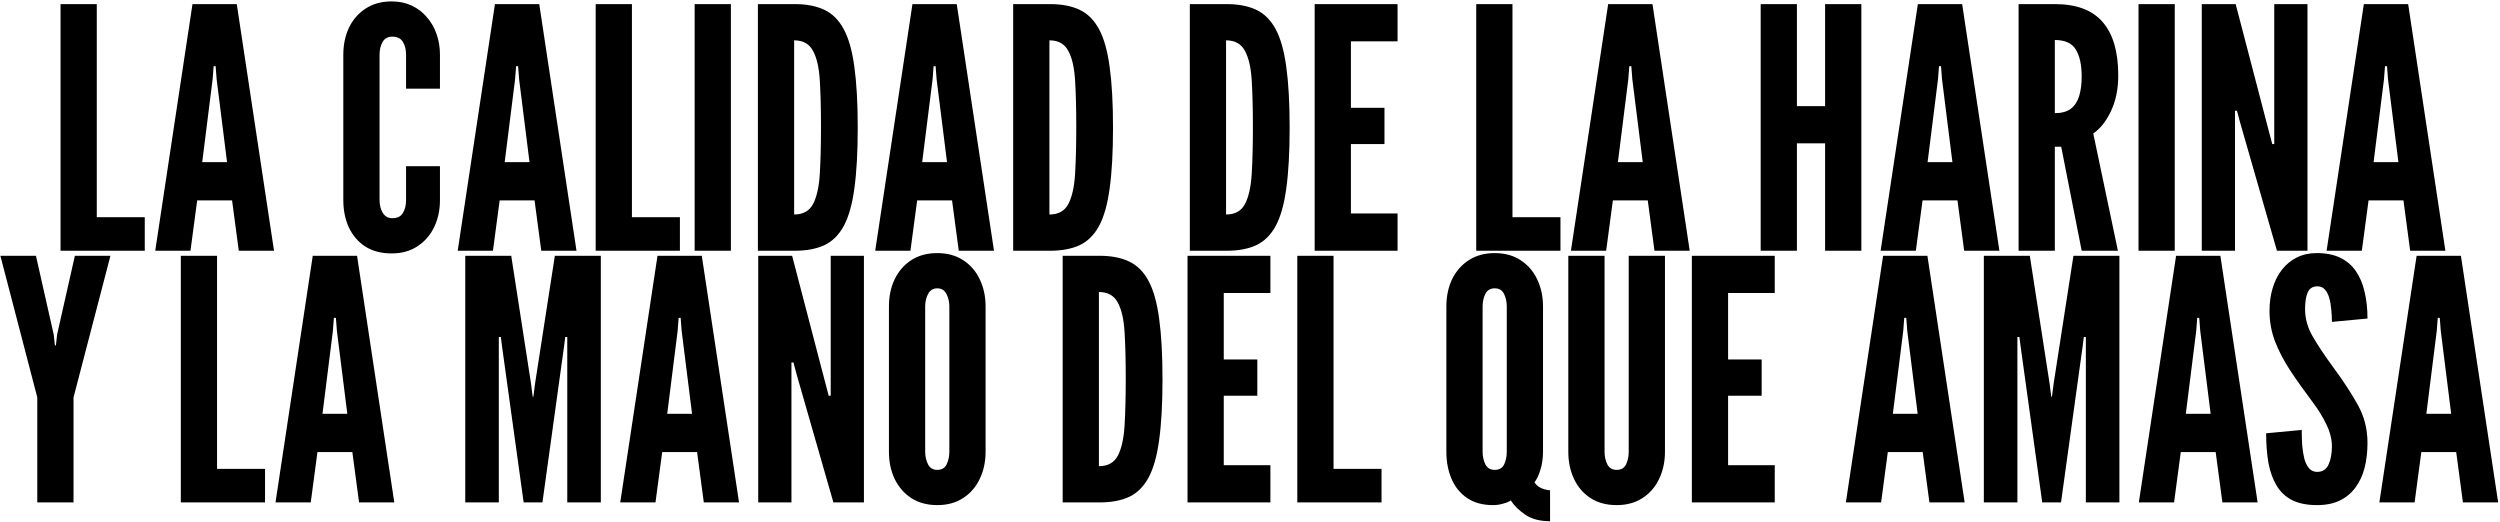<svg xmlns="http://www.w3.org/2000/svg" width="1341" height="280" viewBox="0 0 1341 280" fill="none"><path d="M32.473 134.5V2.2H51.913V116.5H77.653V134.5H32.473ZM83.267 134.5L103.247 2.2H127.007L146.987 134.5H128.087L124.487 107.5H105.767L102.167 134.5H83.267ZM108.467 86.98H121.787L116.207 42.52L115.667 35.5H114.587L114.047 42.52L108.467 86.98ZM210.072 135.94C204.552 135.94 199.842 134.71 195.942 132.25C192.102 129.73 189.162 126.31 187.122 121.99C185.142 117.67 184.152 112.78 184.152 107.32V29.38C184.152 23.98 185.172 19.12 187.212 14.8C189.312 10.48 192.312 7.06 196.212 4.54C200.112 2.02 204.732 0.76 210.072 0.76C214.092 0.76 217.692 1.51 220.872 3.01C224.052 4.51 226.752 6.58 228.972 9.22C231.252 11.8 232.992 14.83 234.192 18.31C235.392 21.73 235.992 25.42 235.992 29.38V47.56H217.812V29.38C217.812 26.62 217.242 24.31 216.102 22.45C214.962 20.59 213.072 19.66 210.432 19.66C208.032 19.66 206.292 20.62 205.212 22.54C204.132 24.46 203.592 26.74 203.592 29.38V107.32C203.592 109.96 204.162 112.24 205.302 114.16C206.502 116.08 208.212 117.04 210.432 117.04C213.132 117.04 215.022 116.11 216.102 114.25C217.242 112.39 217.812 110.08 217.812 107.32V89.14H235.992V107.32C235.992 112.72 234.942 117.58 232.842 121.9C230.742 126.22 227.742 129.64 223.842 132.16C220.002 134.68 215.412 135.94 210.072 135.94ZM245.513 134.5L265.493 2.2H289.253L309.233 134.5H290.333L286.733 107.5H268.013L264.413 134.5H245.513ZM270.713 86.98H284.033L278.453 42.52L277.913 35.5H276.833L276.293 42.52L270.713 86.98ZM319.524 134.5V2.2H338.964V116.5H364.704V134.5H319.524ZM372.61 134.5V2.2H392.05V134.5H372.61ZM406.536 134.5V2.2H426.336C432.576 2.2 437.856 3.22 442.176 5.26C446.496 7.3 449.976 10.78 452.616 15.7C455.256 20.62 457.146 27.37 458.286 35.95C459.486 44.53 460.086 55.36 460.086 68.44C460.086 81.58 459.486 92.44 458.286 101.02C457.146 109.54 455.256 116.26 452.616 121.18C449.976 126.04 446.496 129.49 442.176 131.53C437.856 133.51 432.576 134.5 426.336 134.5H406.536ZM425.976 115.06C430.776 115.06 434.166 113.17 436.146 109.39C438.126 105.61 439.326 100.21 439.746 93.19C440.166 86.17 440.376 77.83 440.376 68.17C440.376 58.39 440.166 50.05 439.746 43.15C439.326 36.19 438.096 30.88 436.056 27.22C434.076 23.5 430.716 21.64 425.976 21.64V115.06ZM469.459 134.5L489.439 2.2H513.199L533.179 134.5H514.279L510.679 107.5H491.959L488.359 134.5H469.459ZM494.659 86.98H507.979L502.399 42.52L501.859 35.5H500.779L500.239 42.52L494.659 86.98ZM543.47 134.5V2.2H563.27C569.51 2.2 574.79 3.22 579.11 5.26C583.43 7.3 586.91 10.78 589.55 15.7C592.19 20.62 594.08 27.37 595.22 35.95C596.42 44.53 597.02 55.36 597.02 68.44C597.02 81.58 596.42 92.44 595.22 101.02C594.08 109.54 592.19 116.26 589.55 121.18C586.91 126.04 583.43 129.49 579.11 131.53C574.79 133.51 569.51 134.5 563.27 134.5H543.47ZM562.91 115.06C567.71 115.06 571.1 113.17 573.08 109.39C575.06 105.61 576.26 100.21 576.68 93.19C577.1 86.17 577.31 77.83 577.31 68.17C577.31 58.39 577.1 50.05 576.68 43.15C576.26 36.19 575.03 30.88 572.99 27.22C571.01 23.5 567.65 21.64 562.91 21.64V115.06ZM638.216 134.5V2.2H658.016C664.256 2.2 669.536 3.22 673.856 5.26C678.176 7.3 681.656 10.78 684.296 15.7C686.936 20.62 688.826 27.37 689.966 35.95C691.166 44.53 691.766 55.36 691.766 68.44C691.766 81.58 691.166 92.44 689.966 101.02C688.826 109.54 686.936 116.26 684.296 121.18C681.656 126.04 678.176 129.49 673.856 131.53C669.536 133.51 664.256 134.5 658.016 134.5H638.216ZM657.656 115.06C662.456 115.06 665.846 113.17 667.826 109.39C669.806 105.61 671.006 100.21 671.426 93.19C671.846 86.17 672.056 77.83 672.056 68.17C672.056 58.39 671.846 50.05 671.426 43.15C671.006 36.19 669.776 30.88 667.736 27.22C665.756 23.5 662.396 21.64 657.656 21.64V115.06ZM705.188 134.5V2.2H749.648V22.18H724.628V57.82H742.628V77.26H724.628V114.52H749.648V134.5H705.188ZM791.848 134.5V2.2H811.288V116.5H837.028V134.5H791.848ZM842.642 134.5L862.622 2.2H886.382L906.362 134.5H887.462L883.862 107.5H865.142L861.542 134.5H842.642ZM867.842 86.98H881.162L875.582 42.52L875.042 35.5H873.962L873.422 42.52L867.842 86.98ZM944.427 134.5V2.2H963.867V56.92H978.987V2.2H998.427V134.5H978.987V76.9H963.867V134.5H944.427ZM1008.76 134.5L1028.74 2.2H1052.5L1072.48 134.5H1053.58L1049.98 107.5H1031.26L1027.66 134.5H1008.76ZM1033.96 86.98H1047.28L1041.7 42.52L1041.16 35.5H1040.08L1039.54 42.52L1033.96 86.98ZM1082.77 134.5V2.2H1102.21C1113.85 2.2 1122.43 5.44 1127.95 11.92C1133.47 18.34 1136.23 27.82 1136.23 40.36C1136.23 47.8 1134.91 54.25 1132.27 59.71C1129.69 65.11 1126.54 69.07 1122.82 71.59L1136.05 134.5H1116.61L1105.63 78.7H1102.21V134.5H1082.77ZM1102.21 60.7C1105.81 60.7 1108.66 59.92 1110.76 58.36C1112.86 56.74 1114.36 54.46 1115.26 51.52C1116.16 48.58 1116.61 45.1 1116.61 41.08C1116.61 34.78 1115.56 29.95 1113.46 26.59C1111.42 23.17 1107.67 21.46 1102.21 21.46V60.7ZM1147.1 134.5V2.2H1166.54V134.5H1147.1ZM1181.03 134.5V2.2H1199.21L1217.21 71.14L1218.83 77.26H1219.91V2.2H1237.73V134.5H1221.35L1201.55 65.56L1199.93 59.44H1198.85V134.5H1181.03ZM1247.99 134.5L1267.97 2.2H1291.73L1311.71 134.5H1292.81L1289.21 107.5H1270.49L1266.89 134.5H1247.99ZM1273.19 86.98H1286.51L1280.93 42.52L1280.39 35.5H1279.31L1278.77 42.52L1273.19 86.98ZM20 269.5V213.16L0.2 137.2H19.28L28.82 179.5L29.45 185.26H29.99L30.62 179.5L40.16 137.2H59.24L39.44 213.16V269.5H20ZM96.985 269.5V137.2H116.425V251.5H142.165V269.5H96.985ZM147.779 269.5L167.759 137.2H191.519L211.499 269.5H192.599L188.999 242.5H170.279L166.679 269.5H147.779ZM172.979 221.98H186.299L180.719 177.52L180.179 170.5H179.099L178.559 177.52L172.979 221.98ZM249.563 269.5V137.2H274.223L284.843 205.78L285.743 212.8H286.103L287.003 205.78L297.623 137.2H322.283V269.5H304.283V180.76H303.203L302.483 186.34L290.963 269.5H280.883L269.363 186.34L268.643 180.76H267.563V269.5H249.563ZM332.701 269.5L352.681 137.2H376.441L396.421 269.5H377.521L373.921 242.5H355.201L351.601 269.5H332.701ZM357.901 221.98H371.221L365.641 177.52L365.101 170.5H364.021L363.481 177.52L357.901 221.98ZM406.712 269.5V137.2H424.892L442.892 206.14L444.512 212.26H445.592V137.2H463.412V269.5H447.032L427.232 200.56L425.612 194.44H424.532V269.5H406.712ZM502.747 270.94C497.347 270.94 492.697 269.68 488.797 267.16C484.957 264.64 481.987 261.22 479.887 256.9C477.847 252.58 476.827 247.72 476.827 242.32V164.38C476.827 158.92 477.847 154.06 479.887 149.8C481.987 145.48 484.957 142.06 488.797 139.54C492.697 137.02 497.347 135.76 502.747 135.76C508.147 135.76 512.767 137.02 516.607 139.54C520.507 142.06 523.477 145.48 525.517 149.8C527.617 154.12 528.667 158.98 528.667 164.38V242.32C528.667 247.72 527.617 252.58 525.517 256.9C523.477 261.22 520.507 264.64 516.607 267.16C512.767 269.68 508.147 270.94 502.747 270.94ZM502.747 252.04C505.147 252.04 506.827 251.05 507.787 249.07C508.747 247.03 509.227 244.78 509.227 242.32V164.38C509.227 161.92 508.717 159.7 507.697 157.72C506.677 155.68 505.027 154.66 502.747 154.66C500.527 154.66 498.877 155.68 497.797 157.72C496.777 159.7 496.267 161.92 496.267 164.38V242.32C496.267 244.78 496.777 247.03 497.797 249.07C498.817 251.05 500.467 252.04 502.747 252.04ZM570.013 269.5V137.2H589.813C596.053 137.2 601.333 138.22 605.653 140.26C609.973 142.3 613.453 145.78 616.093 150.7C618.733 155.62 620.623 162.37 621.763 170.95C622.963 179.53 623.563 190.36 623.563 203.44C623.563 216.58 622.963 227.44 621.763 236.02C620.623 244.54 618.733 251.26 616.093 256.18C613.453 261.04 609.973 264.49 605.653 266.53C601.333 268.51 596.053 269.5 589.813 269.5H570.013ZM589.453 250.06C594.253 250.06 597.643 248.17 599.623 244.39C601.603 240.61 602.803 235.21 603.223 228.19C603.643 221.17 603.853 212.83 603.853 203.17C603.853 193.39 603.643 185.05 603.223 178.15C602.803 171.19 601.573 165.88 599.533 162.22C597.553 158.5 594.193 156.64 589.453 156.64V250.06ZM636.985 269.5V137.2H681.445V157.18H656.425V192.82H674.425V212.26H656.425V249.52H681.445V269.5H636.985ZM695.872 269.5V137.2H715.312V251.5H741.052V269.5H695.872ZM831.451 279.58C825.991 279.58 821.551 278.41 818.131 276.07C814.711 273.73 812.131 271.18 810.391 268.42C809.491 269.08 808.141 269.65 806.341 270.13C804.601 270.67 802.771 270.94 800.851 270.94C795.331 270.94 790.711 269.68 786.991 267.16C783.271 264.64 780.481 261.22 778.621 256.9C776.761 252.58 775.831 247.72 775.831 242.32V164.38C775.831 158.98 776.851 154.12 778.891 149.8C780.991 145.48 783.991 142.06 787.891 139.54C791.791 137.02 796.411 135.76 801.751 135.76C807.151 135.76 811.771 137.02 815.611 139.54C819.511 142.06 822.481 145.48 824.521 149.8C826.621 154.12 827.671 158.98 827.671 164.38V242.32C827.671 245.86 827.191 249.13 826.231 252.13C825.331 255.07 824.281 257.26 823.081 258.7C823.861 259.96 824.971 260.95 826.411 261.67C827.851 262.39 829.531 262.84 831.451 263.02V279.58ZM801.751 252.04C804.151 252.04 805.831 251.08 806.791 249.16C807.751 247.18 808.231 244.9 808.231 242.32V164.38C808.231 161.92 807.751 159.7 806.791 157.72C805.831 155.68 804.151 154.66 801.751 154.66C799.411 154.66 797.731 155.68 796.711 157.72C795.751 159.7 795.271 161.92 795.271 164.38V242.32C795.271 244.9 795.781 247.18 796.801 249.16C797.821 251.08 799.471 252.04 801.751 252.04ZM867.163 270.94C861.703 270.94 857.023 269.68 853.123 267.16C849.283 264.64 846.343 261.22 844.303 256.9C842.263 252.58 841.243 247.72 841.243 242.32V137.2H860.683V242.32C860.683 244.9 861.193 247.18 862.213 249.16C863.233 251.08 864.883 252.04 867.163 252.04C869.563 252.04 871.243 251.08 872.203 249.16C873.163 247.18 873.643 244.9 873.643 242.32V137.2H893.083V242.32C893.083 247.72 892.033 252.58 889.933 256.9C887.893 261.22 884.923 264.64 881.023 267.16C877.183 269.68 872.563 270.94 867.163 270.94ZM907.513 269.5V137.2H951.973V157.18H926.953V192.82H944.953V212.26H926.953V249.52H951.973V269.5H907.513ZM990.123 269.5L1010.1 137.2H1033.86L1053.84 269.5H1034.94L1031.34 242.5H1012.62L1009.02 269.5H990.123ZM1015.32 221.98H1028.64L1023.06 177.52L1022.52 170.5H1021.44L1020.9 177.52L1015.32 221.98ZM1064.13 269.5V137.2H1088.79L1099.41 205.78L1100.31 212.8H1100.67L1101.57 205.78L1112.19 137.2H1136.85V269.5H1118.85V180.76H1117.77L1117.05 186.34L1105.53 269.5H1095.45L1083.93 186.34L1083.21 180.76H1082.13V269.5H1064.13ZM1147.27 269.5L1167.25 137.2H1191.01L1210.99 269.5H1192.09L1188.49 242.5H1169.77L1166.17 269.5H1147.27ZM1172.47 221.98H1185.79L1180.21 177.52L1179.67 170.5H1178.59L1178.05 177.52L1172.47 221.98ZM1242.92 270.94C1237.58 270.94 1233.14 270.07 1229.6 268.33C1226.06 266.53 1223.27 263.95 1221.23 260.59C1219.19 257.23 1217.72 253.18 1216.82 248.44C1215.98 243.7 1215.56 238.36 1215.56 232.42L1234.64 230.62C1234.64 233.5 1234.73 236.29 1234.91 238.99C1235.15 241.63 1235.54 244.03 1236.08 246.19C1236.68 248.29 1237.52 249.97 1238.6 251.23C1239.74 252.49 1241.18 253.12 1242.92 253.12C1245.8 253.12 1247.84 251.8 1249.04 249.16C1250.24 246.46 1250.84 243.22 1250.84 239.44C1250.84 235.66 1249.85 231.73 1247.87 227.65C1245.89 223.57 1243.52 219.7 1240.76 216.04C1236.08 209.8 1231.97 204.01 1228.43 198.67C1224.95 193.33 1222.22 188.08 1220.24 182.92C1218.32 177.76 1217.36 172.36 1217.36 166.72C1217.36 162.28 1217.93 158.2 1219.07 154.48C1220.21 150.7 1221.86 147.43 1224.02 144.67C1226.24 141.85 1228.91 139.66 1232.03 138.1C1235.15 136.54 1238.72 135.76 1242.74 135.76C1247.72 135.76 1251.92 136.6 1255.34 138.28C1258.82 139.96 1261.61 142.36 1263.71 145.48C1265.87 148.6 1267.43 152.32 1268.39 156.64C1269.41 160.9 1269.92 165.64 1269.92 170.86L1250.84 172.66C1250.84 170.44 1250.72 168.22 1250.48 166C1250.3 163.72 1249.94 161.65 1249.4 159.79C1248.86 157.93 1248.08 156.43 1247.06 155.29C1246.04 154.15 1244.72 153.58 1243.1 153.58C1240.58 153.58 1238.84 154.66 1237.88 156.82C1236.92 158.92 1236.44 161.92 1236.44 165.82C1236.44 170.86 1237.79 175.72 1240.49 180.4C1243.19 185.08 1246.82 190.54 1251.38 196.78C1256.84 204.16 1261.28 210.94 1264.7 217.12C1268.18 223.3 1269.92 230.14 1269.92 237.64C1269.92 242.38 1269.41 246.79 1268.39 250.87C1267.37 254.89 1265.75 258.4 1263.53 261.4C1261.37 264.4 1258.58 266.74 1255.16 268.42C1251.8 270.1 1247.72 270.94 1242.92 270.94ZM1276.29 269.5L1296.27 137.2H1320.03L1340.01 269.5H1321.11L1317.51 242.5H1298.79L1295.19 269.5H1276.29ZM1301.49 221.98H1314.81L1309.23 177.52L1308.69 170.5H1307.61L1307.07 177.52L1301.49 221.98Z" fill="#050006" style="fill:#050006;fill:color(display-p3 0.02 0 0.024);fill-opacity:1;"></path></svg>